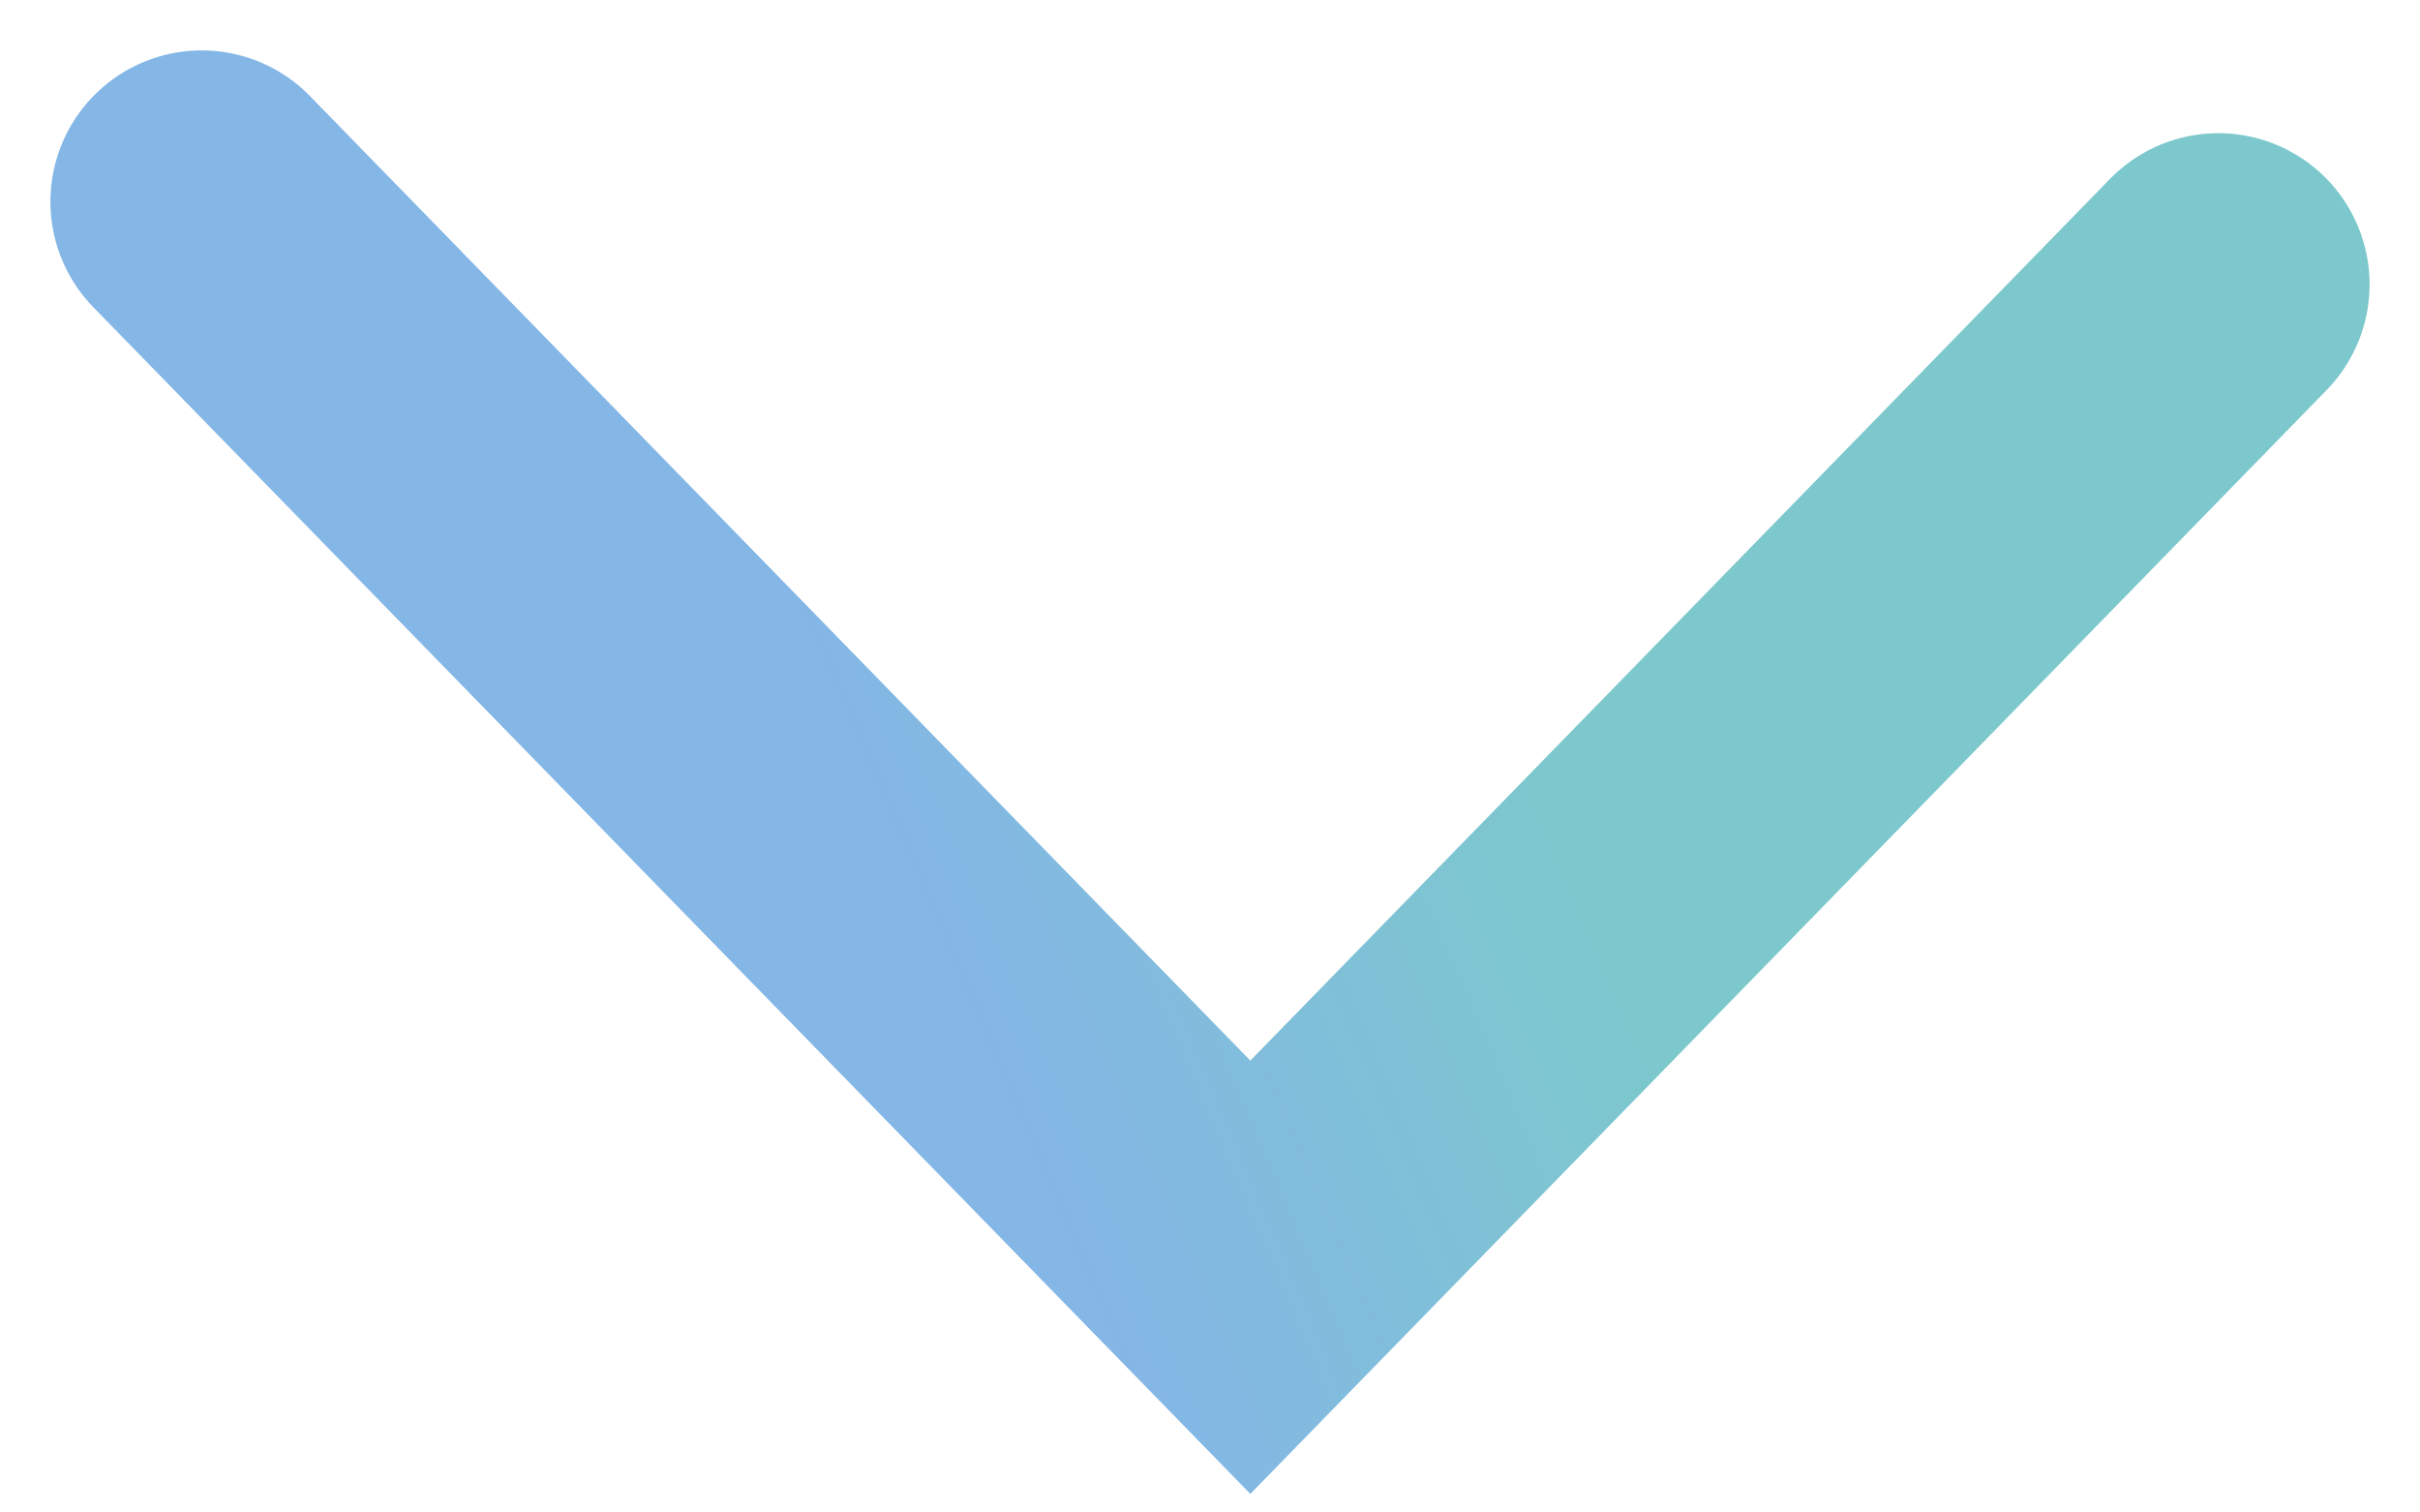 <svg width="24" height="15" viewBox="0 0 24 15" fill="none" xmlns="http://www.w3.org/2000/svg">
<path d="M2 2L12.4 12.667L22 2.821" stroke="url(#paint0_linear_952_4877)" stroke-width="3" stroke-linecap="round"/>
<defs>
<linearGradient id="paint0_linear_952_4877" x1="15.265" y1="7.657" x2="9.569" y2="10.086" gradientUnits="userSpaceOnUse">
<stop stop-color="#7CC8CC"/>
<stop offset="1" stop-color="#84B6E6"/>
</linearGradient>
</defs>
</svg>
